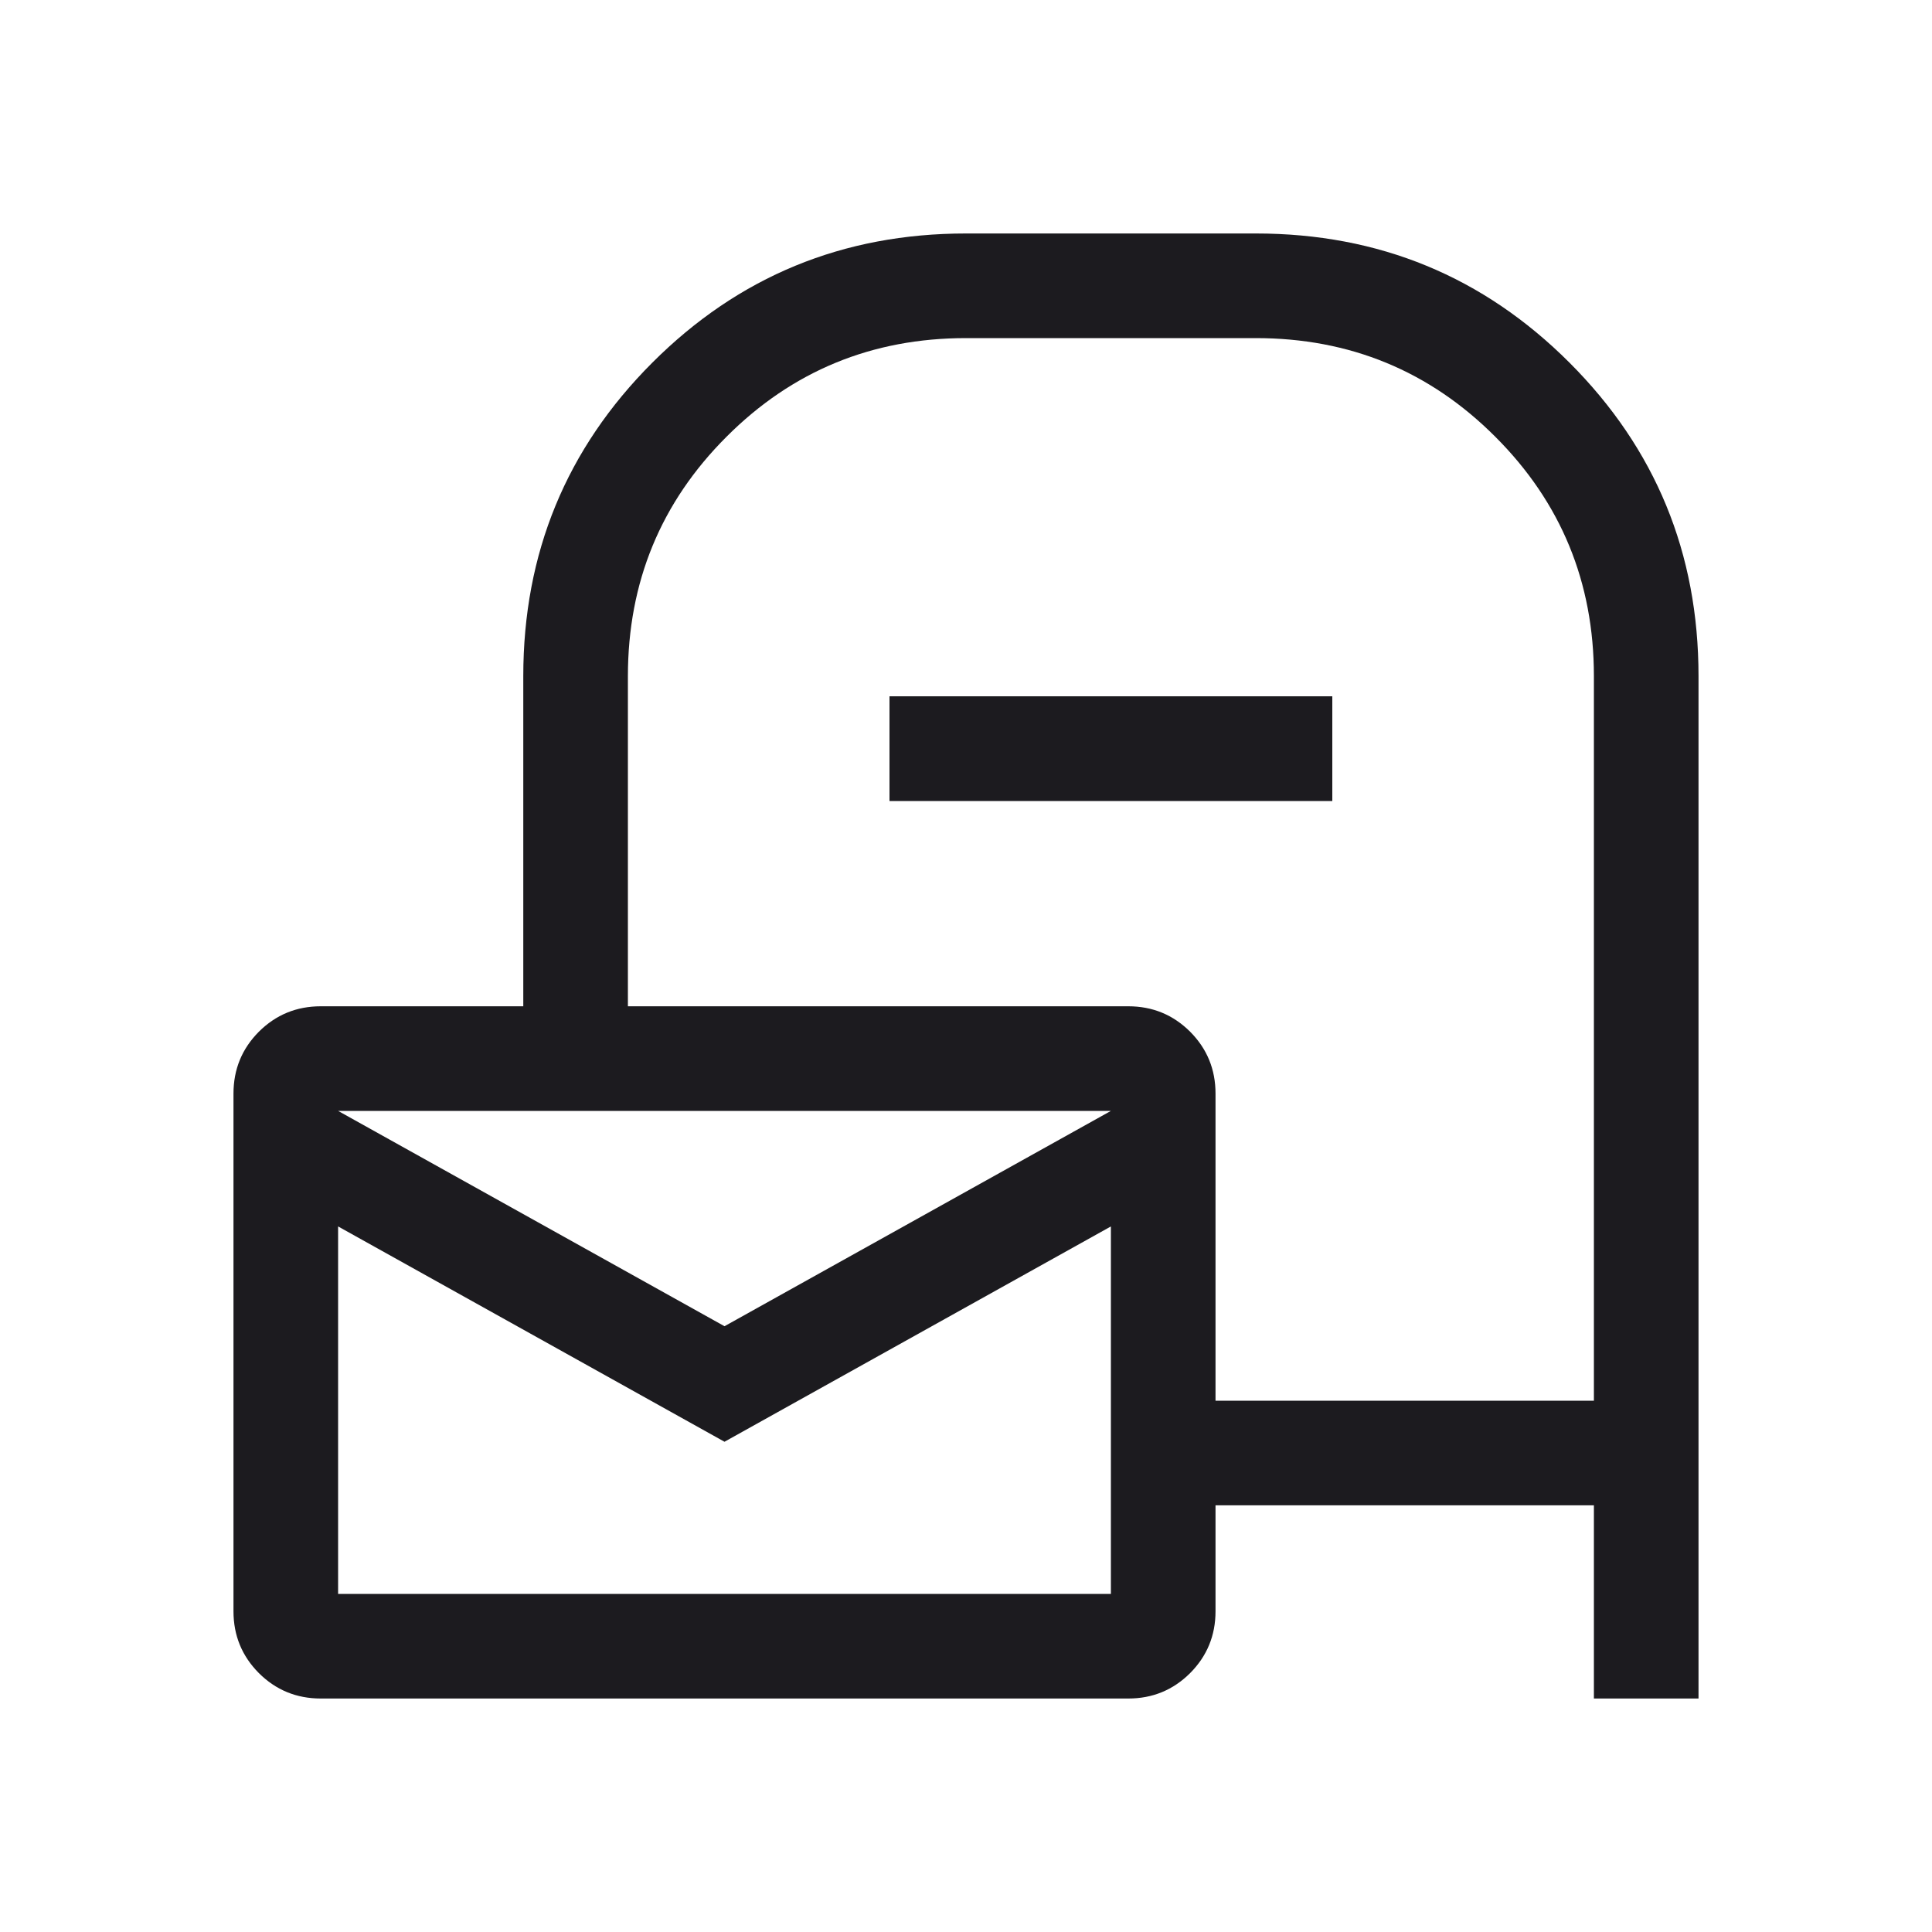 <svg width="20" height="20" viewBox="0 0 20 20" fill="none" xmlns="http://www.w3.org/2000/svg">
<mask id="mask0_311_8818" style="mask-type:alpha" maskUnits="userSpaceOnUse" x="0" y="0" width="20" height="20">
<rect width="20" height="20" fill="#D9D9D9"/>
</mask>
<g mask="url(#mask0_311_8818)">
<path d="M12.583 15.583V16.68C12.583 16.931 12.495 17.144 12.32 17.32C12.144 17.495 11.931 17.583 11.68 17.583H3.321C3.069 17.583 2.856 17.495 2.68 17.32C2.505 17.144 2.417 16.931 2.417 16.68V11.321C2.417 11.069 2.505 10.856 2.68 10.68C2.856 10.505 3.069 10.417 3.321 10.417H5.417V7C5.417 5.727 5.862 4.645 6.753 3.754C7.645 2.862 8.727 2.417 10 2.417H13C14.273 2.417 15.355 2.862 16.247 3.754C17.138 4.645 17.583 5.727 17.583 7V17.583H16.5V15.583H12.583ZM12.583 14.5H16.5V7C16.5 6.028 16.16 5.201 15.479 4.521C14.799 3.84 13.972 3.5 13 3.5H10C9.028 3.5 8.201 3.84 7.521 4.521C6.84 5.201 6.5 6.028 6.5 7V10.417H11.68C11.931 10.417 12.144 10.505 12.32 10.68C12.495 10.856 12.583 11.069 12.583 11.321V14.5ZM9.208 8.292V7.208H13.792V8.292H9.208ZM7.5 13.729L11.5 11.5H3.5L7.5 13.729ZM7.5 14.925L3.5 12.696V16.5H11.5V12.696L7.5 14.925Z" fill="#1C1B1F"/>
</g>
</svg>
